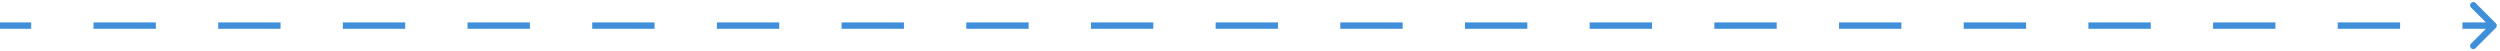<svg width="391" height="8" viewBox="0 0 391 8" fill="none" xmlns="http://www.w3.org/2000/svg">
<path d="M390.354 4.354C390.549 4.158 390.549 3.842 390.354 3.646L387.172 0.464C386.976 0.269 386.66 0.269 386.464 0.464C386.269 0.66 386.269 0.976 386.464 1.172L389.293 4L386.464 6.828C386.269 7.024 386.269 7.34 386.464 7.536C386.66 7.731 386.976 7.731 387.172 7.536L390.354 4.354ZM0 4.5H4.875V3.5H0V4.5ZM14.625 4.5H24.375V3.5H14.625V4.5ZM34.125 4.5H43.875V3.5H34.125V4.5ZM53.625 4.5H63.375V3.5H53.625V4.5ZM73.125 4.5H82.875V3.5H73.125V4.5ZM92.625 4.5H102.375V3.5H92.625V4.5ZM112.125 4.5H121.875V3.5H112.125V4.5ZM131.625 4.5H141.375V3.5H131.625V4.5ZM151.125 4.5H160.875V3.5H151.125V4.5ZM170.625 4.5H180.375V3.5H170.625V4.5ZM190.125 4.5H199.875V3.5H190.125V4.5ZM209.625 4.5H219.375V3.5H209.625V4.5ZM229.125 4.5H238.875V3.5H229.125V4.5ZM248.625 4.5H258.375V3.5H248.625V4.5ZM268.125 4.5H277.875V3.5H268.125V4.5ZM287.625 4.5H297.375V3.5H287.625V4.5ZM307.125 4.5H316.875V3.5H307.125V4.5ZM326.625 4.5H336.375V3.5H326.625V4.5ZM346.125 4.5H355.875V3.5H346.125V4.5ZM365.625 4.5H375.375V3.5H365.625V4.5ZM385.125 4.5H390V3.5H385.125V4.5Z" fill="#408FDB"/>
</svg>
